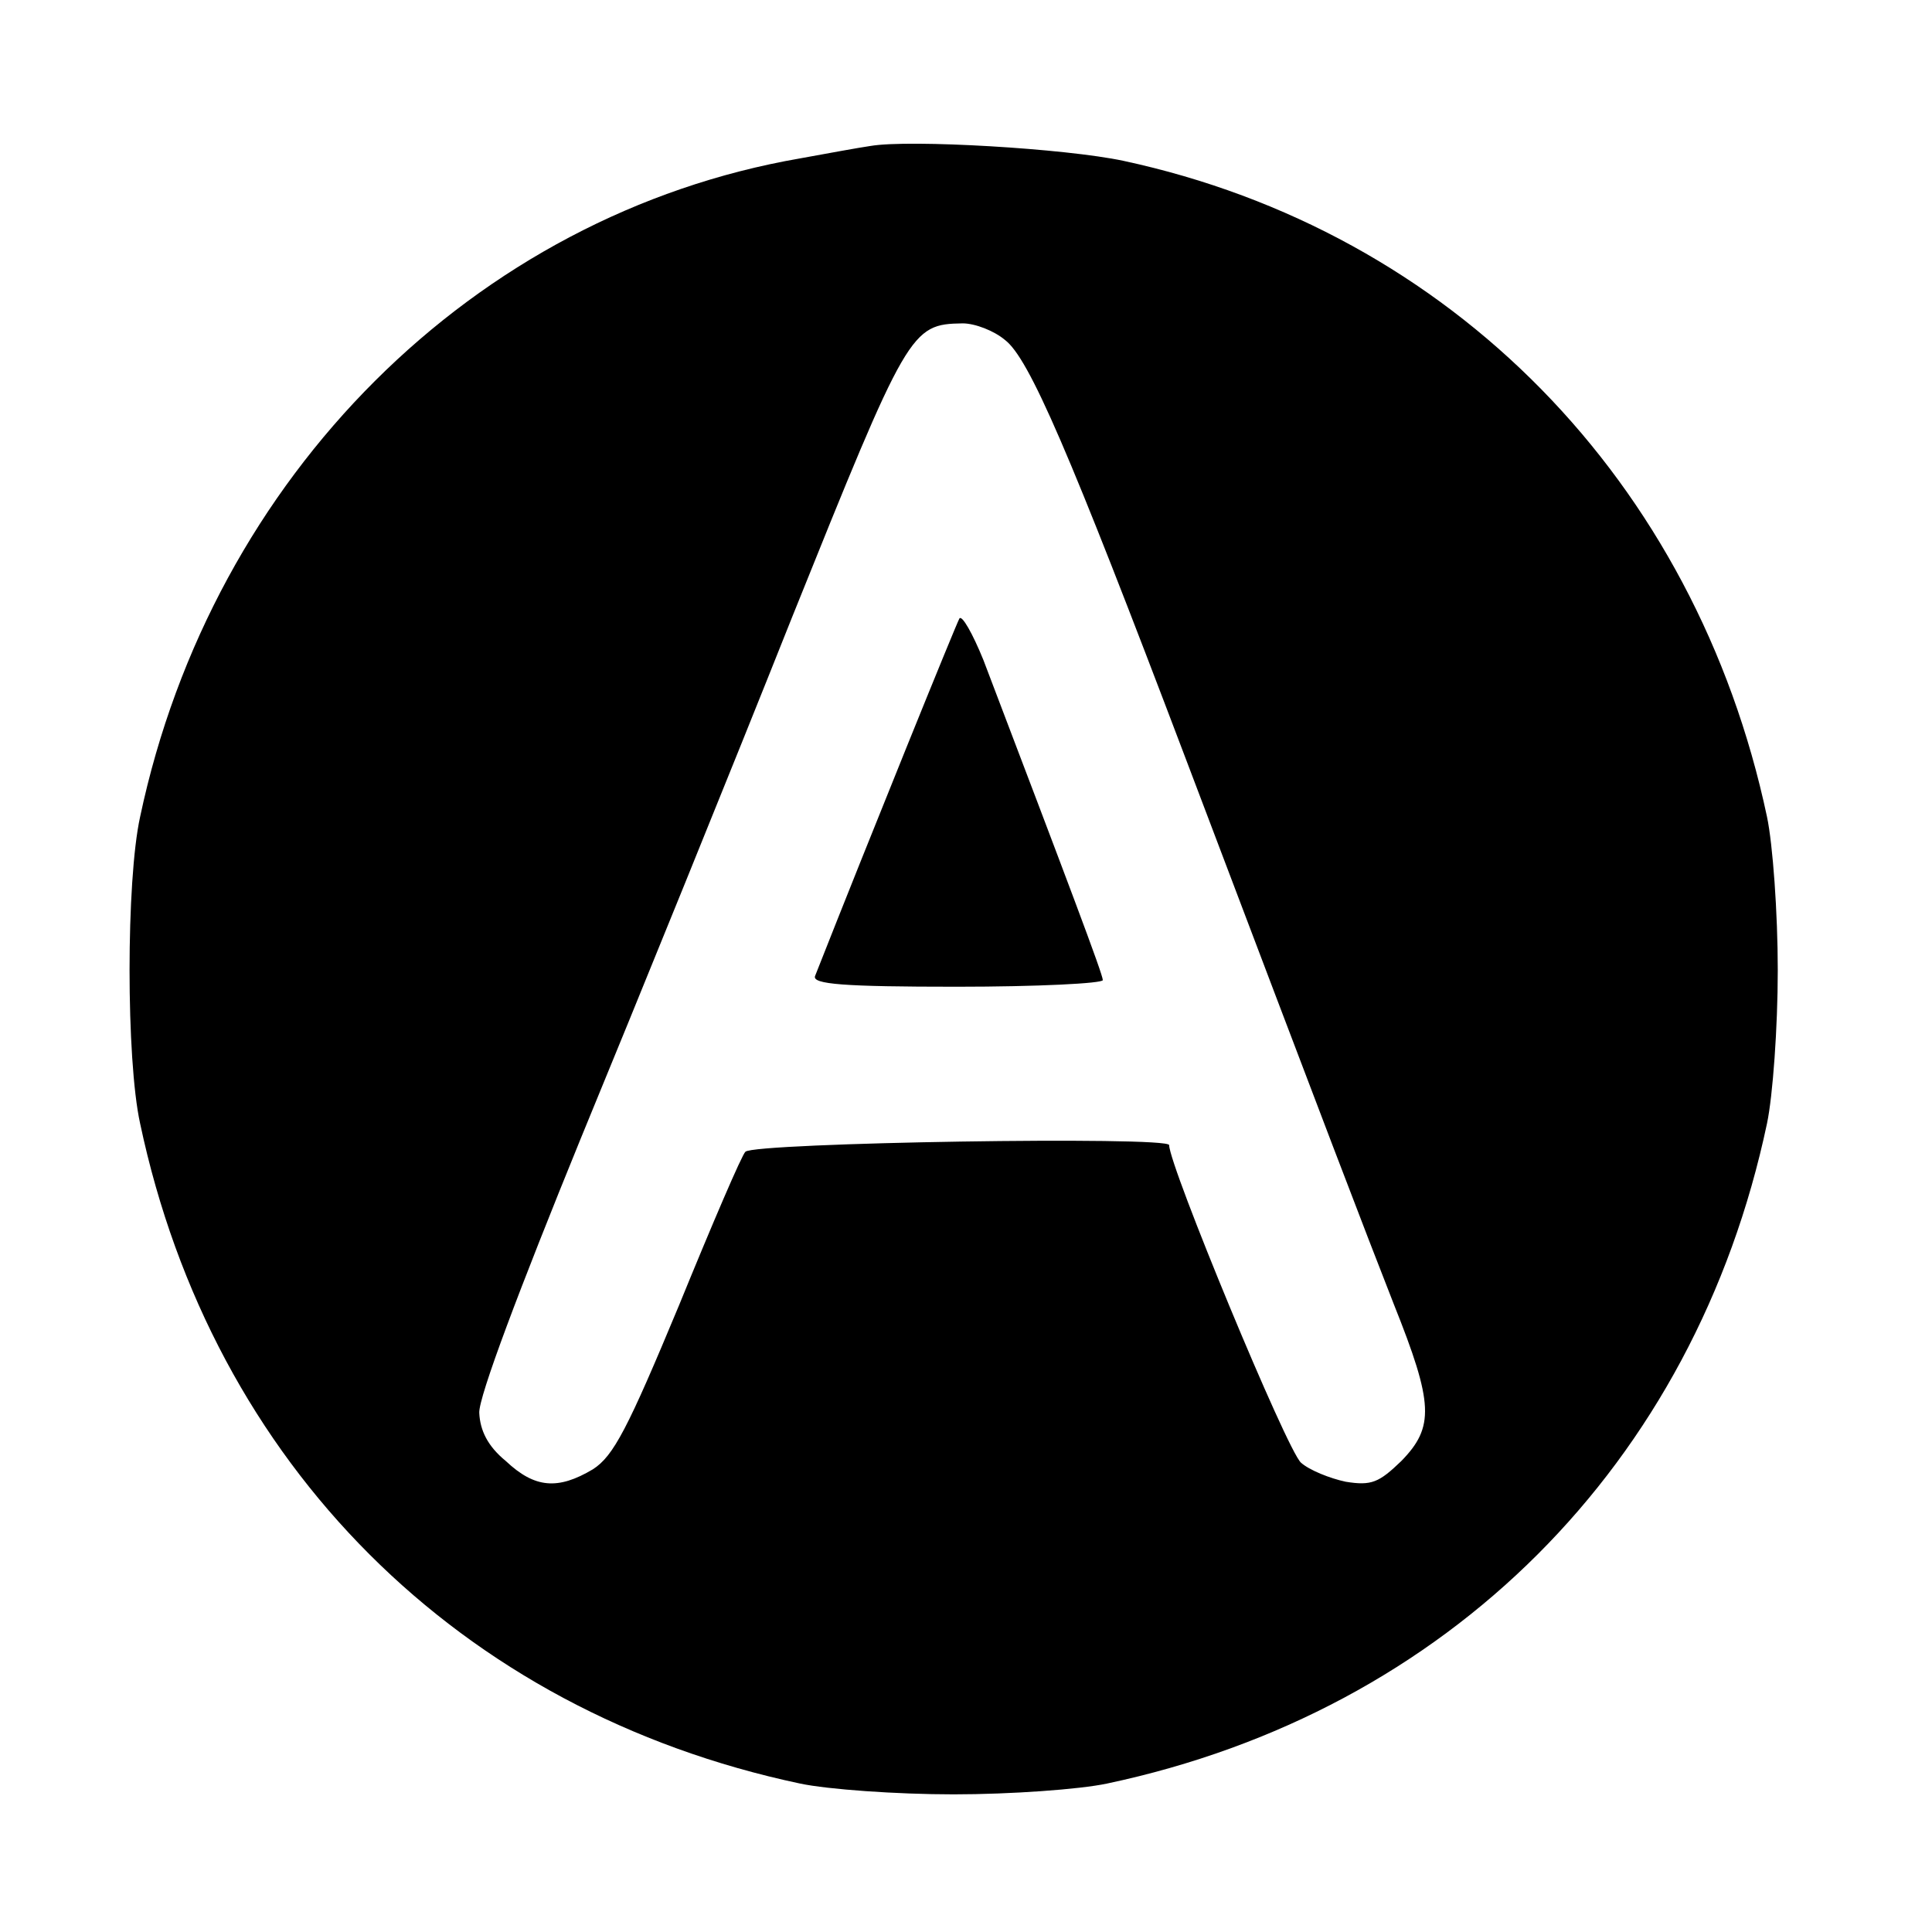 <?xml version="1.0" standalone="no"?>
<!DOCTYPE svg PUBLIC "-//W3C//DTD SVG 20010904//EN"
 "http://www.w3.org/TR/2001/REC-SVG-20010904/DTD/svg10.dtd">
<svg version="1.0" xmlns="http://www.w3.org/2000/svg"
 width="233pt" height="233pt" viewBox="0 0 233 233"
 preserveAspectRatio="xMidYMid meet">
<g transform="translate(0,233) scale(0.1,-0.1)"
fill="#000000" stroke="none">
<path d="M1050 2154 c-14 -2 -52 -9 -85 -15 -393 -68 -709 -383 -796 -794 -17
-77 -17 -293 0 -370 87 -411 385 -709 796 -796 33 -7 116 -13 185 -13 69 0
152 6 185 13 411 87 709 385 796 796 7 33 13 116 13 185 0 69 -6 152 -13 185
-86 405 -381 706 -776 791 -70 15 -258 26 -305 18z m162 -234 c29 -22 77 -133
218 -505 177 -467 213 -561 251 -658 48 -120 49 -148 9 -189 -27 -26 -36 -30
-67 -25 -19 4 -44 14 -54 23 -17 15 -159 358 -159 383 0 11 -500 3 -511 -8 -4
-3 -40 -87 -80 -185 -62 -149 -79 -182 -104 -198 -42 -25 -70 -23 -105 10 -22
18 -31 37 -32 58 -1 19 49 151 122 330 68 165 183 448 255 629 140 348 143
354 206 355 15 0 38 -9 51 -20z"/>
<path d="M1157 1584 c-4 -7 -107 -261 -174 -431 -4 -10 34 -13 171 -13 97 0
176 4 176 8 0 7 -42 118 -144 386 -13 32 -26 55 -29 50z"/>
</g>
</svg>
